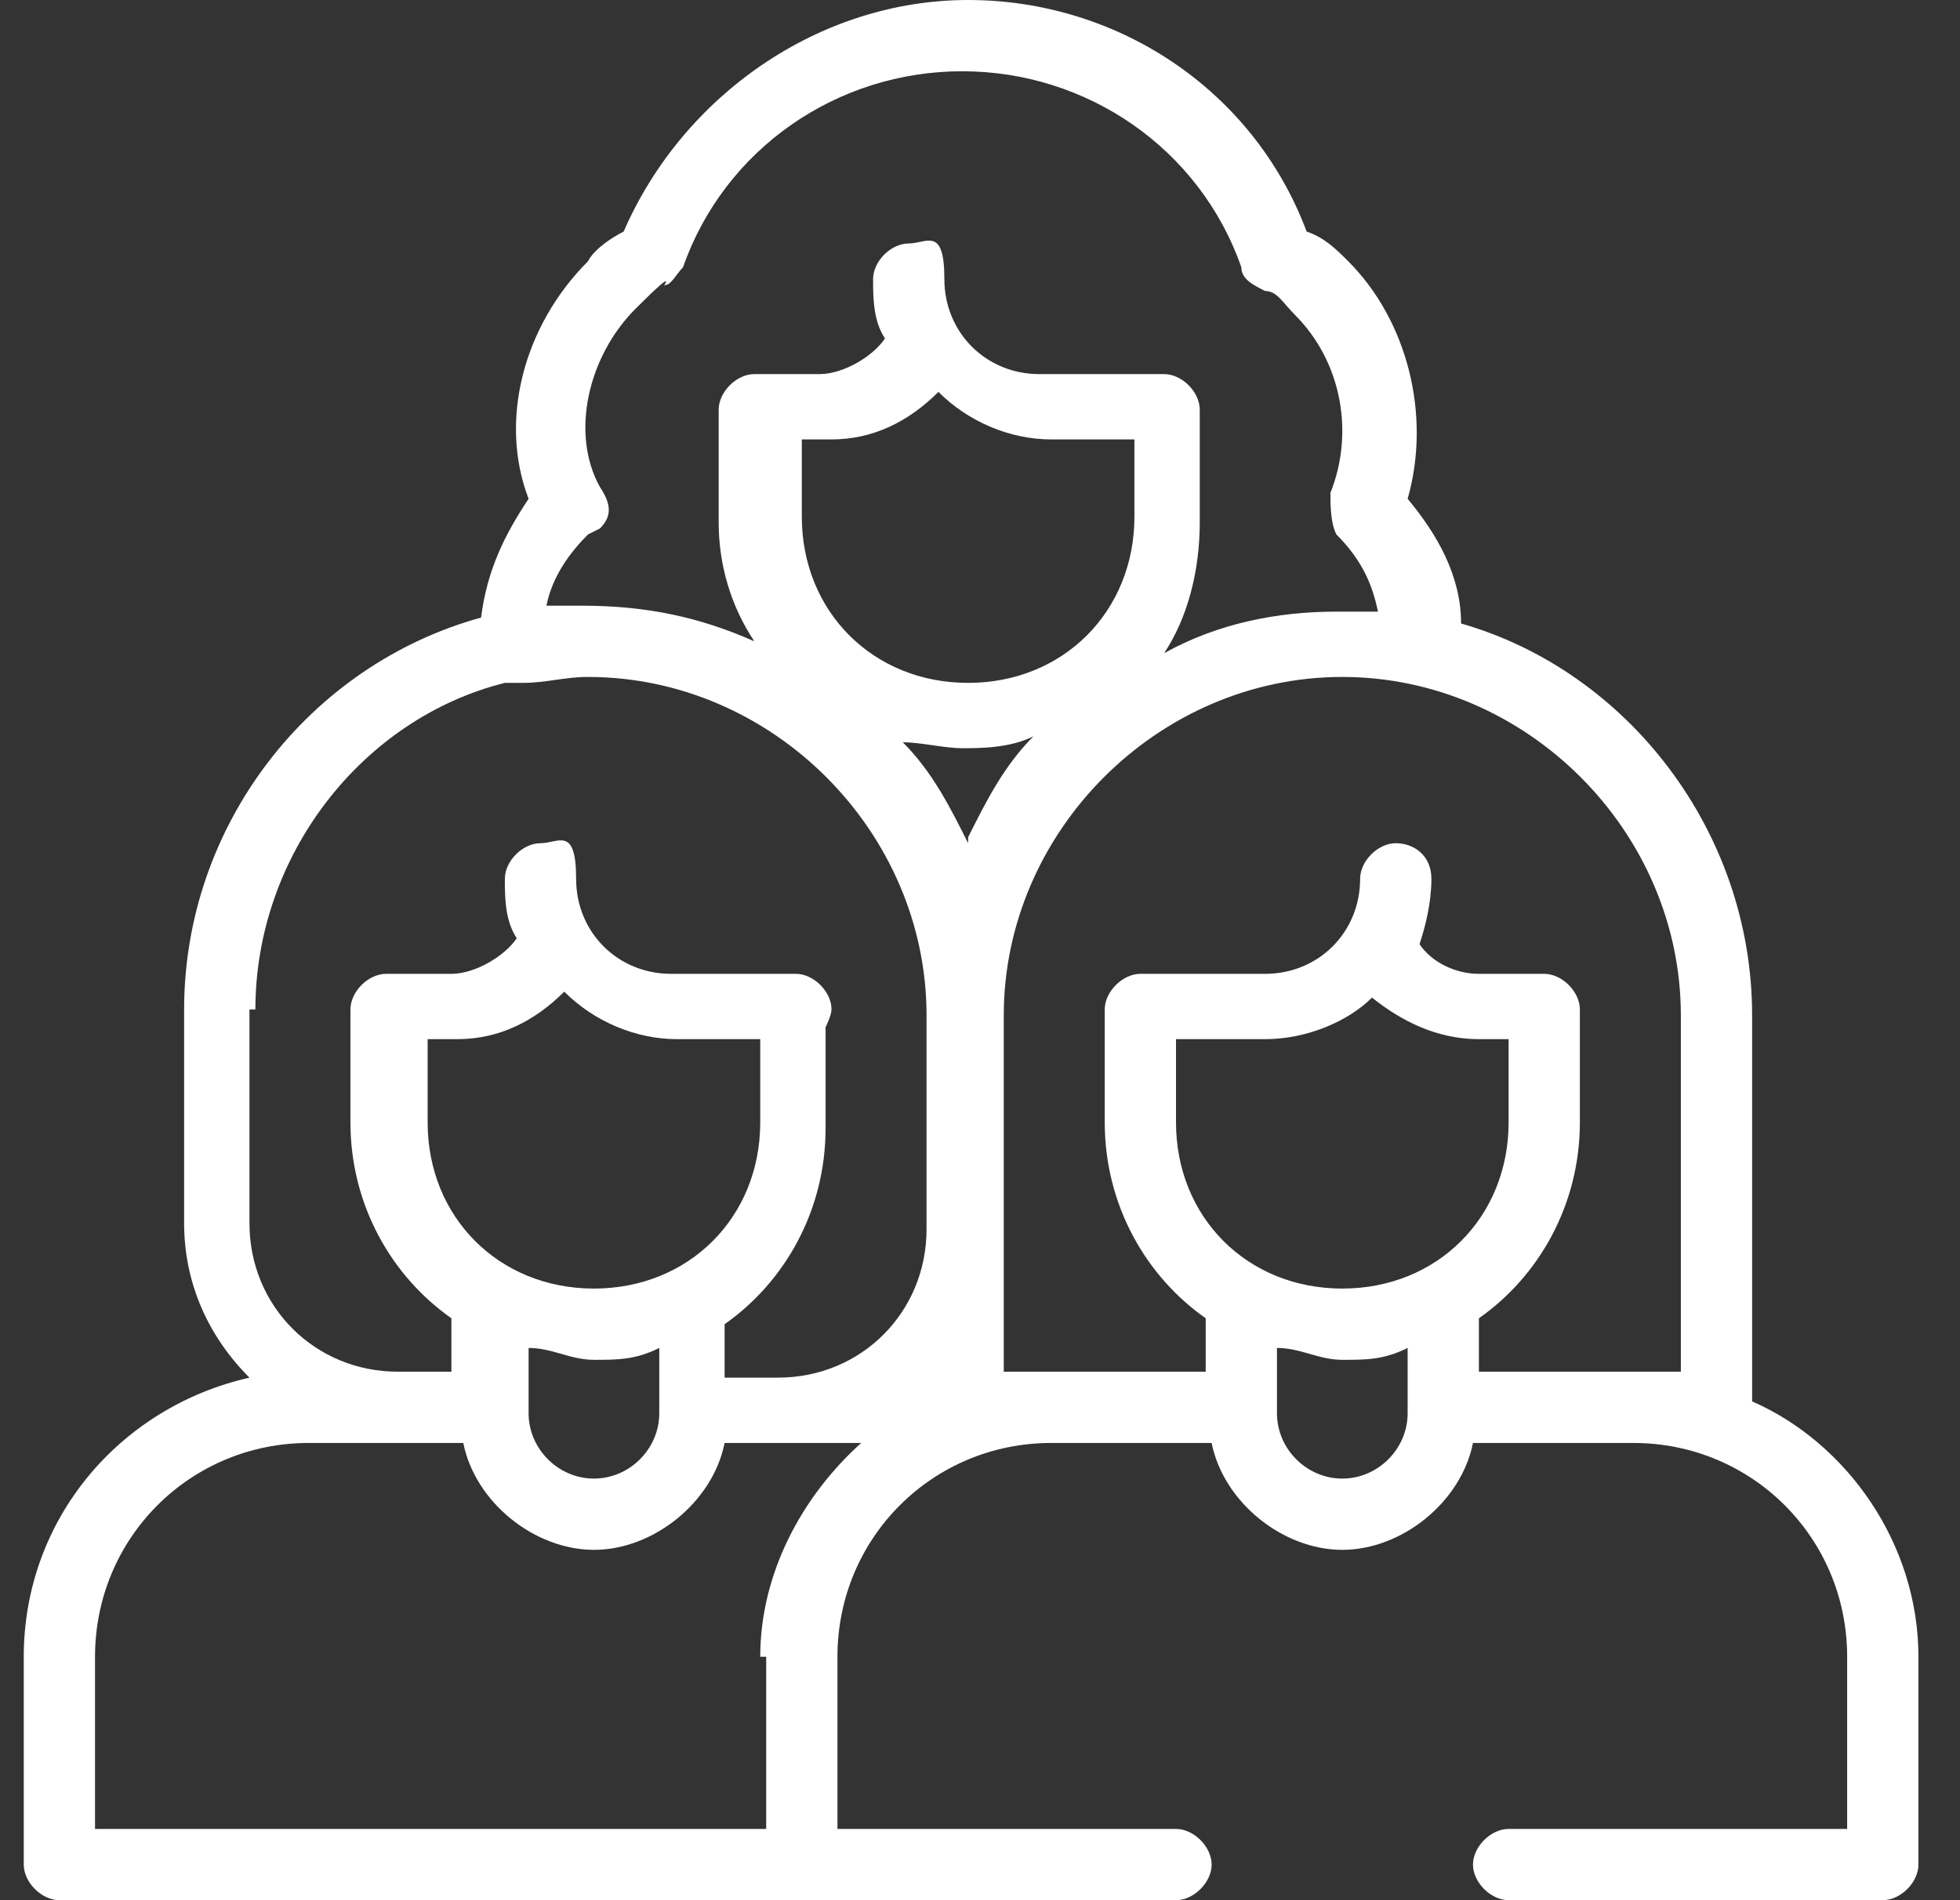 <?xml version="1.0" encoding="UTF-8"?>
<svg xmlns="http://www.w3.org/2000/svg" id="Livello_1" version="1.1" viewBox="0 0 33 32">
  <rect x="0" y="0" width="33" height="32" fill="#333333" stroke="none"/>
  <defs>
    <style>
      .st0 {
        fill: #fff;
      }
    </style>
  </defs>
  <path class="st0" d="M29.5,23.6v-6.5c0-3.1-2.1-5.8-4.9-6.6,0-.8-.4-1.5-.9-2.1.4-1.4,0-3-1-4-.2-.2-.4-.4-.7-.5C21.1,1.5,18.8,0,16.3,0s-4.8,1.6-5.8,3.9c-.2.1-.5.3-.6.5-1.1,1.1-1.5,2.7-1,4-.4.6-.7,1.2-.8,2-2.9.8-5,3.5-5,6.6v3.6c0,1,.4,1.9,1.1,2.6-2.2.5-3.8,2.4-3.8,4.7v3.5c0,.3.3.6.6.6h18.8c.3,0,.6-.3.6-.6s-.3-.6-.6-.6h-5.7v-2.9c0-2,1.6-3.6,3.6-3.6h2.7c.2,1,1.2,1.8,2.2,1.8s2-.8,2.2-1.8h2.7c2,0,3.6,1.6,3.6,3.6v2.9h-5.7c-.3,0-.6.3-.6.6s.3.6.6.6h6.3c.3,0,.6-.3.6-.6v-3.5c0-1.9-1.2-3.6-2.8-4.3ZM10.1,8.9c.2-.2.2-.4,0-.7-.5-.9-.2-2.2.6-3s.4-.3.5-.4c.1,0,.2-.2.3-.3.7-2,2.6-3.3,4.7-3.3s4,1.3,4.7,3.3c0,.2.2.3.4.4.2,0,.3.2.5.4.8.8,1,2,.6,3,0,.2,0,.5.1.7.4.4.6.8.7,1.3-.2,0-.5,0-.7,0-1,0-2,.2-2.9.7.4-.6.6-1.4.6-2.2v-1.6c0,0,0-.2,0-.3,0-.3-.3-.6-.6-.6h-2.1c-.9,0-1.6-.7-1.6-1.6s-.3-.6-.6-.6-.6.3-.6.6,0,.7.2,1c-.2.3-.7.6-1.1.6h-1.1c-.3,0-.6.3-.6.6v1.9c0,.7.2,1.4.6,2-.9-.4-1.8-.6-2.9-.6s-.4,0-.6,0c.1-.5.4-.9.7-1.2ZM16.3,14.2c-.3-.6-.6-1.2-1.1-1.7.3,0,.7.1,1,.1s.8,0,1.2-.2c-.5.5-.8,1.1-1.1,1.7ZM14,7.4c.7,0,1.3-.3,1.8-.8.5.5,1.2.8,1.9.8h1.4v1.3c0,1.6-1.2,2.8-2.8,2.8s-2.8-1.2-2.8-2.8v-1.3h.5ZM4.3,17c0-2.6,1.8-4.9,4.2-5.5,0,0,0,0,0,0,.1,0,.2,0,.3,0,.4,0,.7-.1,1.1-.1,3.1,0,5.7,2.6,5.7,5.7h0v3.6c0,1.4-1.1,2.5-2.5,2.5h-.9v-.9c1-.7,1.7-1.9,1.7-3.3v-1.7c0,0,.1-.2.1-.3,0-.3-.3-.6-.6-.6h-2.1c-.9,0-1.6-.7-1.6-1.6s-.3-.6-.6-.6-.6.3-.6.6,0,.7.2,1c-.2.3-.7.6-1.1.6h-1.1c-.3,0-.6.3-.6.6s0,0,0,0c0,0,0,0,0,0v1.9c0,1.4.7,2.6,1.7,3.3v.9h-.9c-1.4,0-2.5-1.1-2.5-2.5v-3.6ZM7.2,17.5h.5c.7,0,1.3-.3,1.8-.8.5.5,1.2.8,1.9.8h1.4v1.4c0,1.6-1.2,2.8-2.8,2.8s-2.8-1.2-2.8-2.8v-1.4ZM8.9,22.7c.4,0,.7.2,1.1.2s.7,0,1.1-.2v1.1c0,.6-.5,1.1-1.1,1.1s-1.1-.5-1.1-1.1v-1.1ZM12.9,27.9v2.9H1.6v-2.9c0-2,1.6-3.6,3.6-3.6h2.6c.2,1,1.2,1.8,2.2,1.8s2-.8,2.2-1.8h2.3c-1,.9-1.7,2.2-1.7,3.6ZM19.8,17.5h1.5c.7,0,1.4-.3,1.8-.7.5.4,1.1.7,1.8.7h.5v1.4c0,1.6-1.2,2.8-2.8,2.8s-2.8-1.2-2.8-2.8v-1.4ZM22.6,24.9c-.6,0-1.1-.5-1.1-1.1v-1.1c.4,0,.7.2,1.1.2s.7,0,1.1-.2v1.1c0,.6-.5,1.1-1.1,1.1ZM24.9,23.1v-.9c1-.7,1.7-1.9,1.7-3.3v-1.9s0,0,0,0c0,0,0,0,0,0,0-.3-.3-.6-.6-.6h-1.1c-.4,0-.8-.2-1-.5.1-.3.2-.7.2-1.1s-.3-.6-.6-.6-.6.3-.6.6c0,.9-.7,1.6-1.6,1.6h-2.1c-.3,0-.6.3-.6.6s0,0,0,0c0,0,0,0,0,0v1.9c0,1.4.7,2.6,1.7,3.3v.9h-3.4v-6c0-3.1,2.6-5.7,5.7-5.7s5.7,2.6,5.7,5.7v6h-3.4Z"></path>
</svg>
